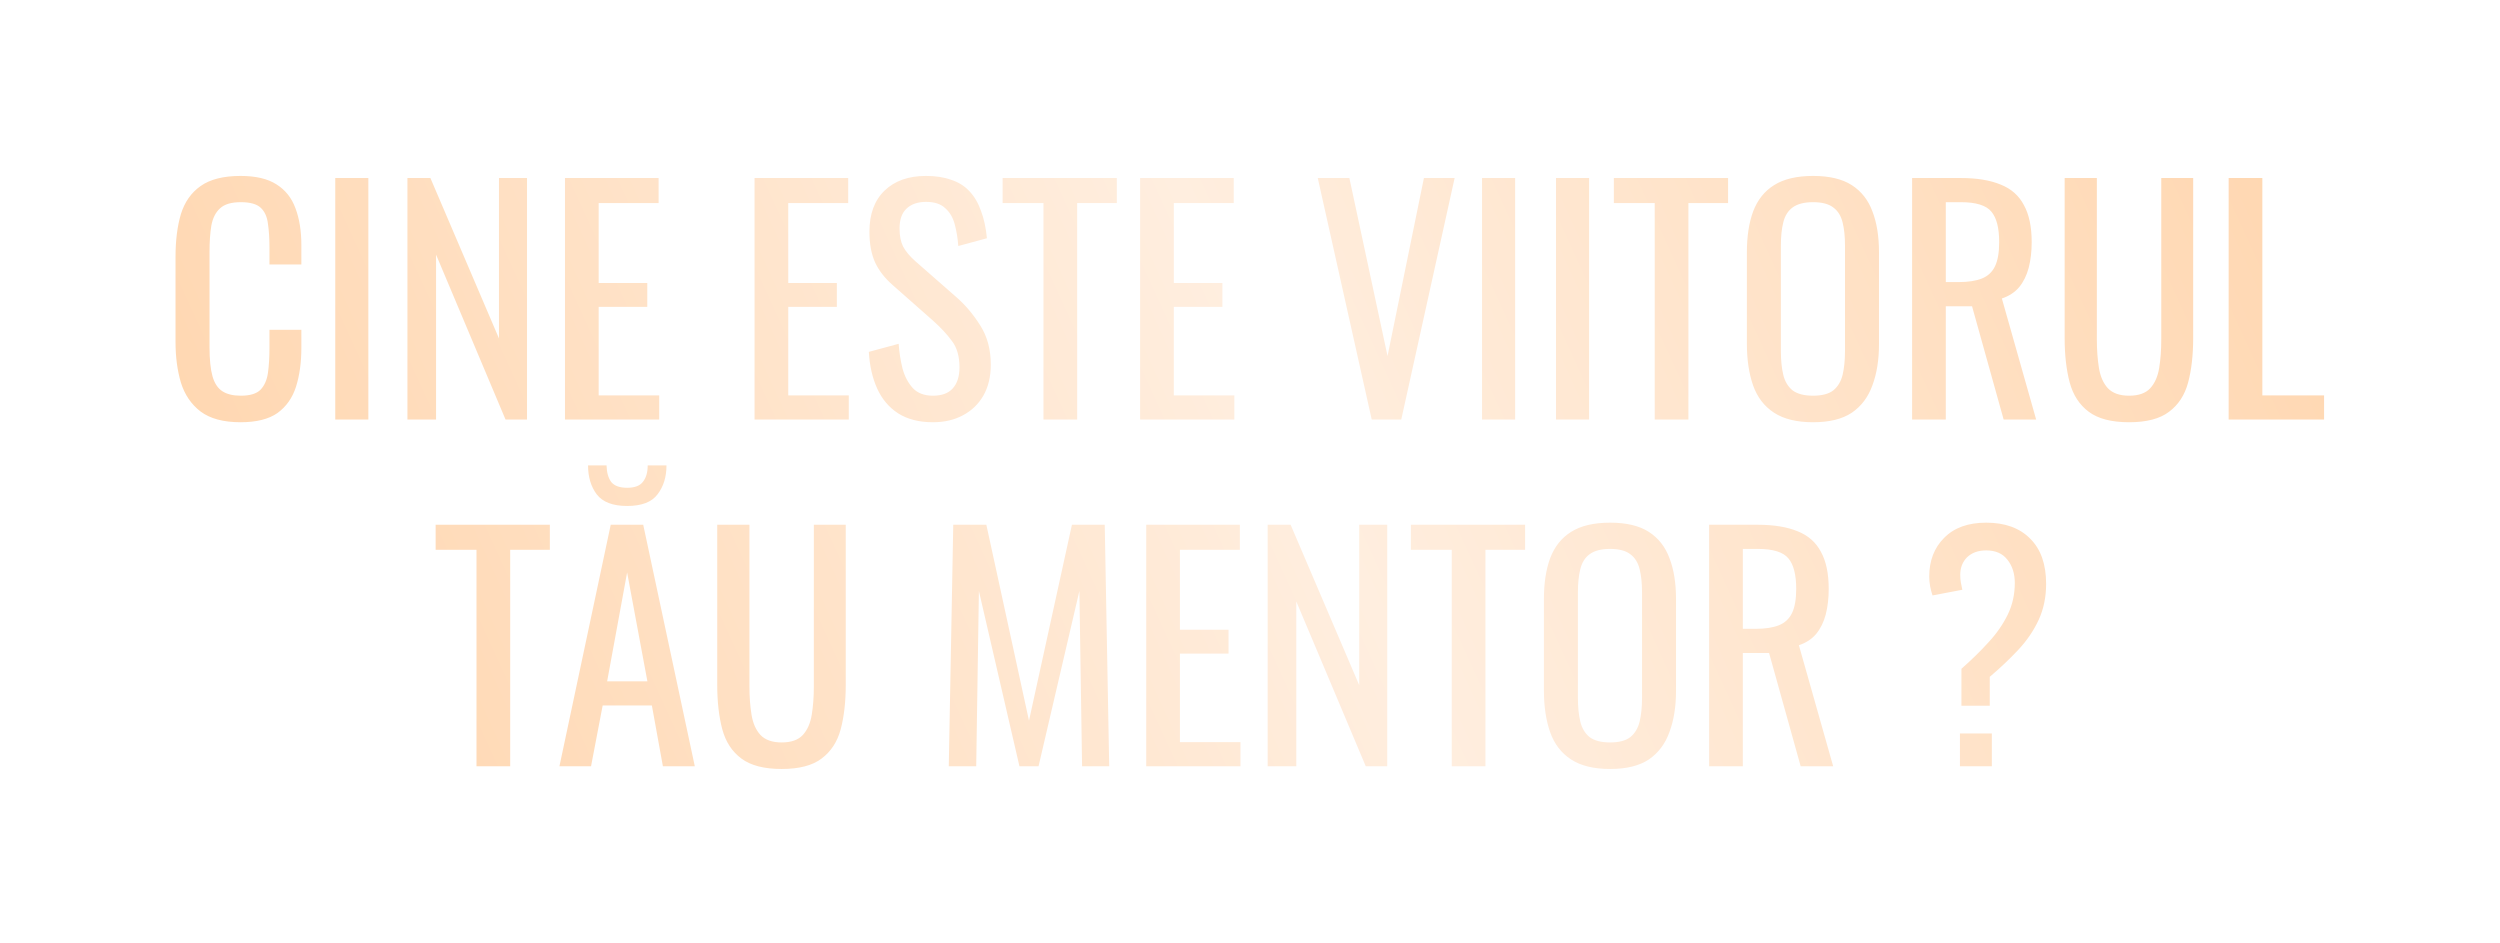 <?xml version="1.0" encoding="UTF-8"?> <svg xmlns="http://www.w3.org/2000/svg" width="721" height="272" viewBox="0 0 721 272" fill="none"> <g filter="url(#filter0_d_192_267)"> <path d="M69.37 106.774C64.439 106.774 60.598 105.742 57.846 103.678C55.151 101.614 53.26 98.833 52.17 95.336C51.138 91.839 50.622 87.94 50.622 83.64V59.044C50.622 54.343 51.138 50.243 52.17 46.746C53.26 43.249 55.151 40.554 57.846 38.662C60.598 36.713 64.439 35.738 69.37 35.738C73.728 35.738 77.168 36.541 79.69 38.146C82.27 39.751 84.105 42.045 85.194 45.026C86.341 48.007 86.914 51.591 86.914 55.776V61.28H77.712V56.378C77.712 53.798 77.569 51.533 77.282 49.584C77.053 47.577 76.365 46.029 75.218 44.94C74.072 43.851 72.151 43.306 69.456 43.306C66.704 43.306 64.698 43.908 63.436 45.112C62.175 46.259 61.343 47.921 60.942 50.1C60.598 52.221 60.426 54.715 60.426 57.582V85.188C60.426 88.685 60.713 91.466 61.286 93.53C61.859 95.537 62.806 96.97 64.124 97.83C65.443 98.69 67.22 99.12 69.456 99.12C72.094 99.12 73.986 98.547 75.132 97.4C76.279 96.196 76.996 94.562 77.282 92.498C77.569 90.434 77.712 88.026 77.712 85.274V80.114H86.914V85.274C86.914 89.517 86.398 93.272 85.366 96.54C84.334 99.751 82.557 102.273 80.034 104.108C77.511 105.885 73.957 106.774 69.37 106.774ZM96.688 106V36.34H106.234V106H96.688ZM117.504 106V36.34H124.126L143.906 82.608V36.34H151.99V106H145.798L125.76 58.442V106H117.504ZM162.939 106V36.34H189.943V43.564H172.657V66.612H186.675V73.492H172.657V99.034H190.115V106H162.939ZM217.613 106V36.34H244.617V43.564H227.331V66.612H241.349V73.492H227.331V99.034H244.789V106H217.613ZM269.061 106.774C265.047 106.774 261.693 105.914 258.999 104.194C256.361 102.474 254.355 100.095 252.979 97.056C251.603 94.017 250.8 90.491 250.571 86.478L259.171 84.156C259.343 86.621 259.715 89.001 260.289 91.294C260.919 93.587 261.923 95.479 263.299 96.97C264.675 98.403 266.595 99.12 269.061 99.12C271.583 99.12 273.475 98.432 274.737 97.056C276.055 95.623 276.715 93.587 276.715 90.95C276.715 87.797 275.998 85.274 274.565 83.382C273.131 81.433 271.325 79.483 269.147 77.534L257.451 67.214C255.157 65.207 253.466 63.029 252.377 60.678C251.287 58.27 250.743 55.317 250.743 51.82C250.743 46.717 252.205 42.761 255.129 39.952C258.053 37.143 262.037 35.738 267.083 35.738C269.835 35.738 272.243 36.111 274.307 36.856C276.428 37.544 278.177 38.633 279.553 40.124C280.986 41.615 282.104 43.507 282.907 45.8C283.767 48.036 284.34 50.673 284.627 53.712L276.371 55.948C276.199 53.655 275.855 51.562 275.339 49.67C274.823 47.721 273.905 46.173 272.587 45.026C271.325 43.822 269.491 43.22 267.083 43.22C264.675 43.22 262.783 43.879 261.407 45.198C260.088 46.459 259.429 48.351 259.429 50.874C259.429 52.995 259.773 54.744 260.461 56.12C261.206 57.496 262.381 58.901 263.987 60.334L275.769 70.654C278.406 72.947 280.728 75.699 282.735 78.91C284.741 82.063 285.745 85.819 285.745 90.176C285.745 93.616 285.028 96.597 283.595 99.12C282.161 101.585 280.183 103.477 277.661 104.796C275.195 106.115 272.329 106.774 269.061 106.774ZM300.937 106V43.564H289.155V36.34H322.093V43.564H310.655V106H300.937ZM328.809 106V36.34H355.813V43.564H338.527V66.612H352.545V73.492H338.527V99.034H355.985V106H328.809ZM395.608 106L380.042 36.34H389.158L400.166 87.682L410.658 36.34H419.516L404.122 106H395.608ZM427.418 106V36.34H436.964V106H427.418ZM448.75 106V36.34H458.296V106H448.75ZM477.22 106V43.564H465.438V36.34H498.376V43.564H486.938V106H477.22ZM522.894 106.774C518.192 106.774 514.437 105.857 511.628 104.022C508.818 102.187 506.812 99.579 505.608 96.196C504.404 92.756 503.802 88.743 503.802 84.156V57.754C503.802 53.167 504.404 49.24 505.608 45.972C506.869 42.647 508.876 40.124 511.628 38.404C514.437 36.627 518.192 35.738 522.894 35.738C527.595 35.738 531.322 36.627 534.074 38.404C536.826 40.181 538.804 42.704 540.008 45.972C541.269 49.24 541.9 53.167 541.9 57.754V84.242C541.9 88.771 541.269 92.727 540.008 96.11C538.804 99.493 536.826 102.13 534.074 104.022C531.322 105.857 527.595 106.774 522.894 106.774ZM522.894 99.12C525.474 99.12 527.423 98.604 528.742 97.572C530.06 96.483 530.949 94.992 531.408 93.1C531.866 91.151 532.096 88.886 532.096 86.306V55.776C532.096 53.196 531.866 50.989 531.408 49.154C530.949 47.262 530.06 45.829 528.742 44.854C527.423 43.822 525.474 43.306 522.894 43.306C520.314 43.306 518.336 43.822 516.96 44.854C515.641 45.829 514.752 47.262 514.294 49.154C513.835 50.989 513.606 53.196 513.606 55.776V86.306C513.606 88.886 513.835 91.151 514.294 93.1C514.752 94.992 515.641 96.483 516.96 97.572C518.336 98.604 520.314 99.12 522.894 99.12ZM551.451 106V36.34H565.469C570.113 36.34 573.955 36.971 576.993 38.232C580.032 39.436 582.268 41.414 583.701 44.166C585.192 46.861 585.937 50.415 585.937 54.83C585.937 57.525 585.651 59.99 585.077 62.226C584.504 64.405 583.587 66.268 582.325 67.816C581.064 69.307 579.401 70.396 577.337 71.084L587.227 106H577.853L568.737 73.32H561.169V106H551.451ZM561.169 66.354H564.867C567.619 66.354 569.855 66.01 571.575 65.322C573.295 64.634 574.557 63.459 575.359 61.796C576.162 60.133 576.563 57.811 576.563 54.83C576.563 50.759 575.818 47.835 574.327 46.058C572.837 44.223 569.884 43.306 565.469 43.306H561.169V66.354ZM614.021 106.774C608.976 106.774 605.106 105.771 602.411 103.764C599.716 101.757 597.882 98.948 596.907 95.336C595.932 91.667 595.445 87.395 595.445 82.522V36.34H604.733V82.952C604.733 85.933 604.934 88.657 605.335 91.122C605.736 93.587 606.596 95.537 607.915 96.97C609.291 98.403 611.326 99.12 614.021 99.12C616.773 99.12 618.808 98.403 620.127 96.97C621.446 95.537 622.306 93.587 622.707 91.122C623.108 88.657 623.309 85.933 623.309 82.952V36.34H632.511V82.522C632.511 87.395 632.024 91.667 631.049 95.336C630.074 98.948 628.24 101.757 625.545 103.764C622.908 105.771 619.066 106.774 614.021 106.774ZM642.742 106V36.34H652.46V99.034H670.262V106H642.742ZM137.42 206V143.564H125.638V136.34H158.576V143.564H147.138V206H137.42ZM161.339 206L176.131 136.34H185.505L200.383 206H191.181L187.999 188.456H173.809L170.455 206H161.339ZM175.099 181.49H186.709L180.861 150.1L175.099 181.49ZM180.861 130.922C176.733 130.922 173.809 129.804 172.089 127.568C170.426 125.332 169.595 122.551 169.595 119.226H174.927C174.984 121.29 175.443 122.895 176.303 124.042C177.22 125.131 178.74 125.676 180.861 125.676C183.04 125.676 184.559 125.103 185.419 123.956C186.336 122.809 186.795 121.233 186.795 119.226H192.213C192.213 122.551 191.353 125.332 189.633 127.568C187.97 129.804 185.046 130.922 180.861 130.922ZM225.425 206.774C220.38 206.774 216.51 205.771 213.815 203.764C211.121 201.757 209.286 198.948 208.311 195.336C207.337 191.667 206.849 187.395 206.849 182.522V136.34H216.137V182.952C216.137 185.933 216.338 188.657 216.739 191.122C217.141 193.587 218.001 195.537 219.319 196.97C220.695 198.403 222.731 199.12 225.425 199.12C228.177 199.12 230.213 198.403 231.531 196.97C232.85 195.537 233.71 193.587 234.111 191.122C234.513 188.657 234.713 185.933 234.713 182.952V136.34H243.915V182.522C243.915 187.395 243.428 191.667 242.453 195.336C241.479 198.948 239.644 201.757 236.949 203.764C234.312 205.771 230.471 206.774 225.425 206.774ZM273.627 206L274.917 136.34H284.463L296.761 192.842L309.145 136.34H318.605L319.895 206H312.069L311.295 155.432L299.513 206H294.009L282.313 155.432L281.539 206H273.627ZM330.572 206V136.34H357.576V143.564H340.29V166.612H354.308V173.492H340.29V199.034H357.748V206H330.572ZM365.594 206V136.34H372.216L391.996 182.608V136.34H400.08V206H393.888L373.85 158.442V206H365.594ZM418.683 206V143.564H406.901V136.34H439.839V143.564H428.401V206H418.683ZM464.357 206.774C459.655 206.774 455.9 205.857 453.091 204.022C450.281 202.187 448.275 199.579 447.071 196.196C445.867 192.756 445.265 188.743 445.265 184.156V157.754C445.265 153.167 445.867 149.24 447.071 145.972C448.332 142.647 450.339 140.124 453.091 138.404C455.9 136.627 459.655 135.738 464.357 135.738C469.058 135.738 472.785 136.627 475.537 138.404C478.289 140.181 480.267 142.704 481.471 145.972C482.732 149.24 483.363 153.167 483.363 157.754V184.242C483.363 188.771 482.732 192.727 481.471 196.11C480.267 199.493 478.289 202.13 475.537 204.022C472.785 205.857 469.058 206.774 464.357 206.774ZM464.357 199.12C466.937 199.12 468.886 198.604 470.205 197.572C471.523 196.483 472.412 194.992 472.871 193.1C473.329 191.151 473.559 188.886 473.559 186.306V155.776C473.559 153.196 473.329 150.989 472.871 149.154C472.412 147.262 471.523 145.829 470.205 144.854C468.886 143.822 466.937 143.306 464.357 143.306C461.777 143.306 459.799 143.822 458.423 144.854C457.104 145.829 456.215 147.262 455.757 149.154C455.298 150.989 455.069 153.196 455.069 155.776V186.306C455.069 188.886 455.298 191.151 455.757 193.1C456.215 194.992 457.104 196.483 458.423 197.572C459.799 198.604 461.777 199.12 464.357 199.12ZM492.914 206V136.34H506.932C511.576 136.34 515.417 136.971 518.456 138.232C521.495 139.436 523.731 141.414 525.164 144.166C526.655 146.861 527.4 150.415 527.4 154.83C527.4 157.525 527.113 159.99 526.54 162.226C525.967 164.405 525.049 166.268 523.788 167.816C522.527 169.307 520.864 170.396 518.8 171.084L528.69 206H519.316L510.2 173.32H502.632V206H492.914ZM502.632 166.354H506.33C509.082 166.354 511.318 166.01 513.038 165.322C514.758 164.634 516.019 163.459 516.822 161.796C517.625 160.133 518.026 157.811 518.026 154.83C518.026 150.759 517.281 147.835 515.79 146.058C514.299 144.223 511.347 143.306 506.932 143.306H502.632V166.354ZM565.676 188.542V177.878C568.543 175.355 571.123 172.833 573.416 170.31C575.767 167.787 577.63 165.121 579.006 162.312C580.382 159.503 581.07 156.435 581.07 153.11C581.07 150.415 580.353 148.179 578.92 146.402C577.544 144.625 575.509 143.736 572.814 143.736C570.521 143.736 568.686 144.395 567.31 145.714C565.991 147.033 565.332 148.724 565.332 150.788C565.332 151.533 565.389 152.25 565.504 152.938C565.619 153.569 565.762 154.285 565.934 155.088L557.334 156.722C557.047 155.862 556.818 154.973 556.646 154.056C556.474 153.081 556.388 152.164 556.388 151.304C556.388 146.717 557.821 142.991 560.688 140.124C563.555 137.2 567.597 135.738 572.814 135.738C578.261 135.738 582.503 137.286 585.542 140.382C588.581 143.421 590.1 147.749 590.1 153.368C590.1 157.209 589.383 160.678 587.95 163.774C586.517 166.87 584.567 169.737 582.102 172.374C579.637 175.011 576.885 177.62 573.846 180.2V188.542H565.676ZM565.246 206V196.54H574.448V206H565.246Z" fill="url(#paint0_linear_192_267)"></path> </g> <defs> <filter id="filter0_d_192_267" x="0.622" y="0.738" width="719.641" height="271.036" filterUnits="userSpaceOnUse" color-interpolation-filters="sRGB"> <feFlood flood-opacity="0" result="BackgroundImageFix"></feFlood> <feColorMatrix in="SourceAlpha" type="matrix" values="0 0 0 0 0 0 0 0 0 0 0 0 0 0 0 0 0 0 127 0" result="hardAlpha"></feColorMatrix> <feOffset dy="15"></feOffset> <feGaussianBlur stdDeviation="25"></feGaussianBlur> <feComposite in2="hardAlpha" operator="out"></feComposite> <feColorMatrix type="matrix" values="0 0 0 0 0 0 0 0 0 0 0 0 0 0 0 0 0 0 0.7 0"></feColorMatrix> <feBlend mode="normal" in2="BackgroundImageFix" result="effect1_dropShadow_192_267"></feBlend> <feBlend mode="normal" in="SourceGraphic" in2="effect1_dropShadow_192_267" result="shape"></feBlend> </filter> <linearGradient id="paint0_linear_192_267" x1="656.424" y1="26.091" x2="123.886" y2="269.92" gradientUnits="userSpaceOnUse"> <stop stop-color="#FFD7B1"></stop> <stop offset="0.5" stop-color="#FFEEDF"></stop> <stop offset="1" stop-color="#FFD7B1"></stop> </linearGradient> </defs> </svg> 